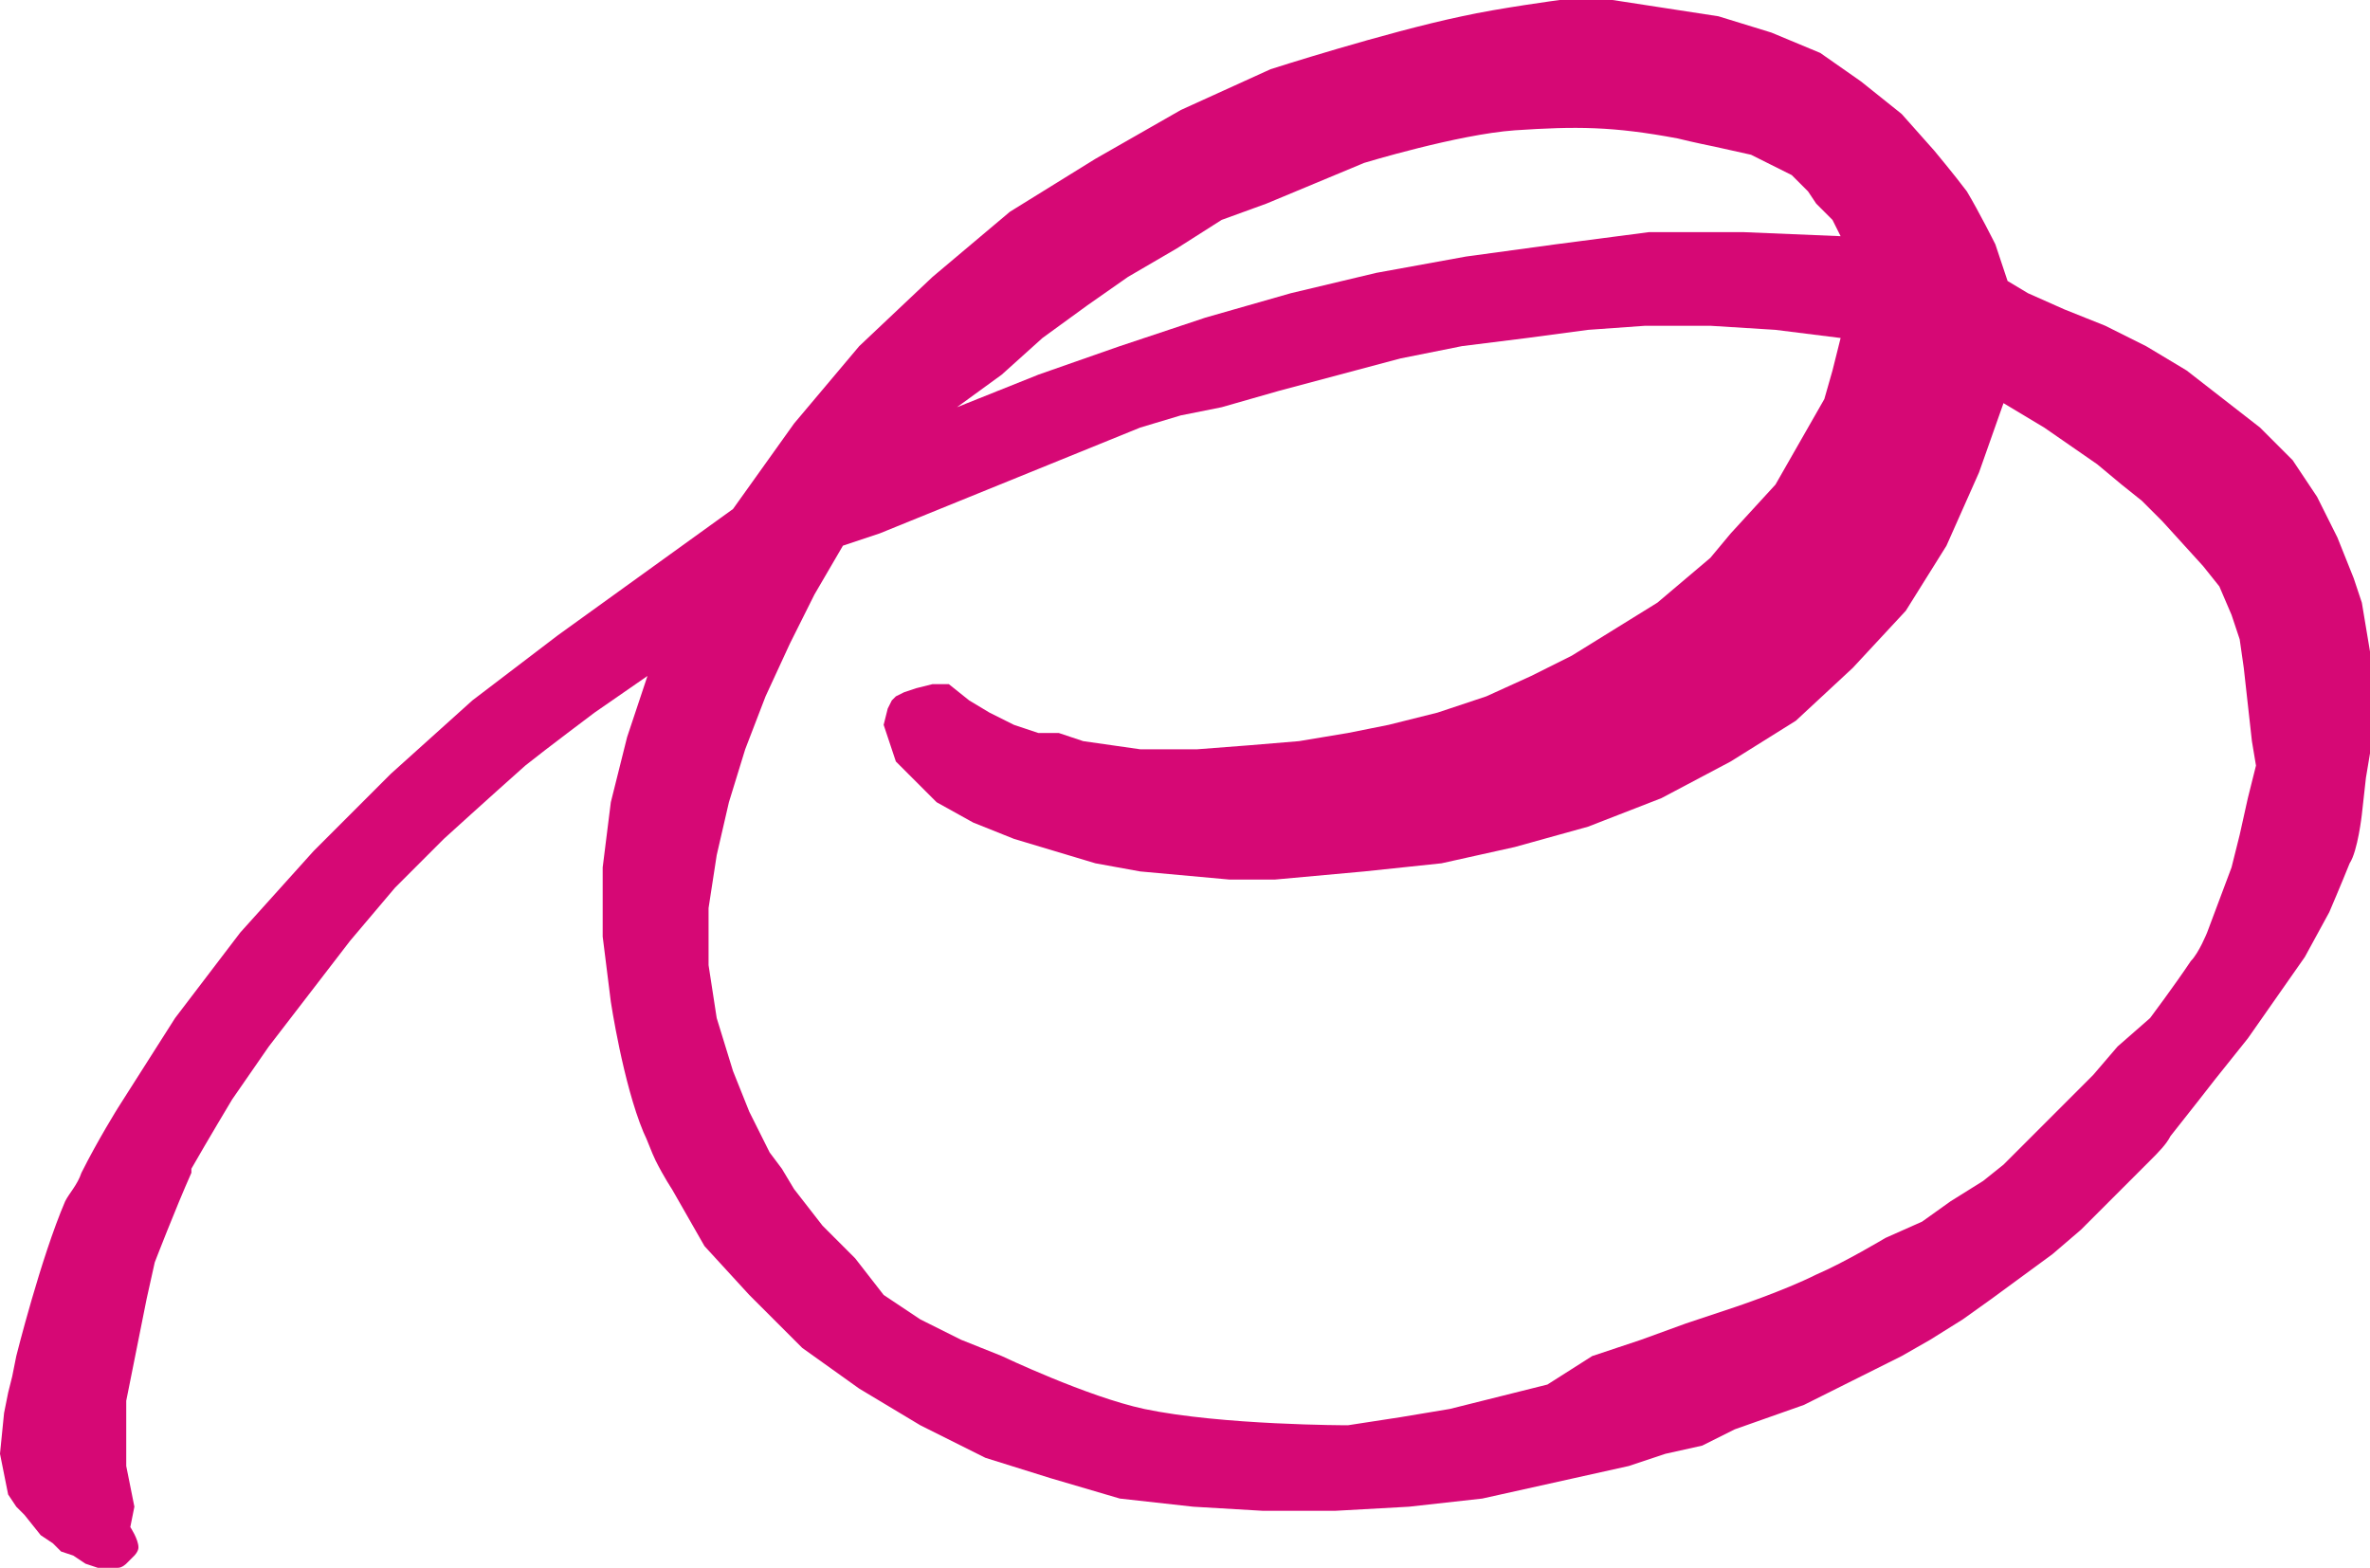 <svg xmlns="http://www.w3.org/2000/svg" version="1.1" x="0" y="0" width="58.2" height="38.5" viewBox="0 0 58.2 38.5" enable-background="new 0 0 58.2 38.5" xml:space="preserve"><path fill="#D60875" d="M55.4 18.8l-0.2 0.8L55 20.5l-0.2 0.8 -0.6 1.6c0 0-0.2 0.5-0.4 0.7 -0.4 0.6-1 1.4-1 1.4L52 25.7l-0.6 0.7 -0.7 0.7 -1.3 1.3 -0.2 0.2 -0.5 0.4 -0.8 0.5 -0.7 0.5 -0.9 0.4c0 0-1 0.6-1.7 0.9 -0.8 0.4-2 0.8-2 0.8l-1.2 0.4 -1.1 0.4 -1.2 0.4L38 34l-1.2 0.3 -1.2 0.3 -1.2 0.2 -1.3 0.2c0 0-3.1 0-5-0.4 -1.4-0.3-3.5-1.3-3.5-1.3l-1-0.4 -1-0.5 -0.9-0.6L21 30.9l-0.8-0.8 -0.7-0.9 -0.3-0.5 -0.3-0.4 -0.5-1 -0.4-1L17.6 25l-0.2-1.3v-1.4l0.2-1.3 0.3-1.3 0.4-1.3 0.5-1.3 0.6-1.3 0.6-1.2 0.7-1.2 0.9-0.3 6.4-2.6 1-0.3L30 10l1.4-0.4 1.5-0.4 1.5-0.4 1.5-0.3 1.6-0.2 1.5-0.2L40.4 8H42l1.6 0.1 1.6 0.2L45 9.1l-0.2 0.7 -0.4 0.7 -0.4 0.7 -0.4 0.7 -1.1 1.2L42 13.7l-1.3 1.1 -2.1 1.3 -1 0.5 -1.1 0.5 -1.2 0.4 -1.2 0.3L33.1 18l-1.2 0.2 -1.2 0.1 -1.3 0.1H28l-0.7-0.1 -0.7-0.1 -0.6-0.2L25.5 18l-0.6-0.2 -0.6-0.3 -0.5-0.3 -0.5-0.4h-0.4l-0.4 0.1L22.2 17 22 17.1l-0.1 0.1 -0.1 0.2 -0.1 0.4 0.1 0.3 0.2 0.6 0.2 0.2 0.2 0.2 0.2 0.2 0.2 0.2 0.2 0.2 0.9 0.5 1 0.4 1 0.3 1 0.3 1.1 0.2 1.1 0.1 1.1 0.1h1.1l1.1-0.1 1.1-0.1 1.9-0.2 1.8-0.4 1.8-0.5 1.8-0.7 1.7-0.9 1.6-1 1.4-1.3 1.3-1.4 1-1.6 0.8-1.8 0.6-1.7 1 0.6 1.3 0.9 0.6 0.5 0.5 0.4 0.5 0.5 1 1.1 0.4 0.5 0.3 0.7 0.2 0.6 0.1 0.7 0.1 0.9 0.1 0.9L55.4 18.8zM24.6 9.2l1-0.9 1.1-0.8 1-0.7 1.2-0.7 1.1-0.7L31.1 5l1.2-0.5L33.5 4c0 0 2.3-0.7 3.7-0.8 1.5-0.1 2.4-0.1 4 0.2 0.4 0.1 0.9 0.2 0.9 0.2L43 3.8l1 0.5 0.2 0.2 0.2 0.2L44.6 5l0.2 0.2L45 5.4l0.1 0.2 0.1 0.2 -2.4-0.1h-2.3L38.2 6 36 6.3l-2.2 0.4 -2.1 0.5 -2.1 0.6 -2.1 0.7 -2 0.7 -2 0.8L24.6 9.2zM58.1 15.4L58 14.8l-0.2-0.6 -0.4-1 -0.5-1 -0.6-0.9 -0.8-0.8 -0.9-0.7 -0.9-0.7 -1-0.6 -1-0.5 -1-0.4 -0.9-0.4 -0.5-0.3L49 6c0 0-0.4-0.8-0.7-1.3 -0.3-0.4-0.8-1-0.8-1l-0.8-0.9 -1-0.8 -1-0.7 -1.2-0.5 -1.3-0.4 -1.3-0.2L39.6 0h-1.3c0 0-1.5 0.2-2.4 0.4 -1.9 0.4-4.7 1.3-4.7 1.3l-2.2 1 -2.1 1.2 -2.1 1.3 -1.9 1.6 -1.8 1.7 -1.6 1.9L18 12.5l-4.3 3.1 -2.1 1.6 -2 1.8 -1.9 1.9 -1.8 2L4.3 25l-1.4 2.2c0 0-0.5 0.8-0.9 1.6h0c-0.1 0.3-0.3 0.5-0.4 0.7 -0.6 1.4-1.2 3.8-1.2 3.8l-0.1 0.5 -0.1 0.4 -0.1 0.5 -0.1 1 0.1 0.5 0.1 0.5L0.4 37l0.2 0.2L1 37.7l0.3 0.2 0.2 0.2 0.3 0.1 0.3 0.2 0.3 0.1c0 0 0.3 0.1 0.5 0 0.1 0 0.2-0.1 0.2-0.1l0.2-0.2c0 0 0.1-0.1 0.1-0.2 0-0.2-0.2-0.5-0.2-0.5L3.3 37l-0.1-0.5 -0.1-0.5v-1.6l0.1-0.5 0.3-1.5 0.1-0.5L3.8 31c0 0 0.5-1.3 0.9-2.2 0 0 0-0.1 0-0.1l0 0C5.1 28 5.7 27 5.7 27l0.9-1.3 1-1.3 1-1.3 1.1-1.3 1.2-1.2c0 0 1.1-1 2-1.8 0.5-0.4 1.7-1.3 1.7-1.3l1.3-0.9 -0.5 1.5 -0.4 1.6 -0.2 1.6v1.7l0.2 1.6c0 0 0.3 2 0.8 3.2 0.1 0.2 0.2 0.5 0.3 0.7 0.2 0.4 0.4 0.7 0.4 0.7l0.8 1.4 1.1 1.2 1.3 1.3 1.4 1 1.5 0.9 1.6 0.8 1.6 0.5 1.7 0.5 1.8 0.2 1.7 0.1h1.8l1.8-0.1 0.9-0.1 0.9-0.1 0.9-0.2 0.9-0.2 0.9-0.2 0.9-0.2 0.9-0.3 0.9-0.2 0.8-0.4 1.7-0.6 0.8-0.4 0.8-0.4 0.8-0.4 0.7-0.4 0.8-0.5 0.7-0.5 1.5-1.1 0.7-0.6c0 0 0.9-0.9 1.7-1.7 0.2-0.2 0.4-0.4 0.5-0.6 0.4-0.5 1.1-1.4 1.1-1.4l0.8-1 0.7-1 0.7-1 0.6-1.1c0 0 0.3-0.7 0.5-1.2C57.9 20.9 58 20 58 20l0.1-0.9 0.1-0.6v-0.6l0.1-0.7v-0.6L58.1 15.4z"/></svg>